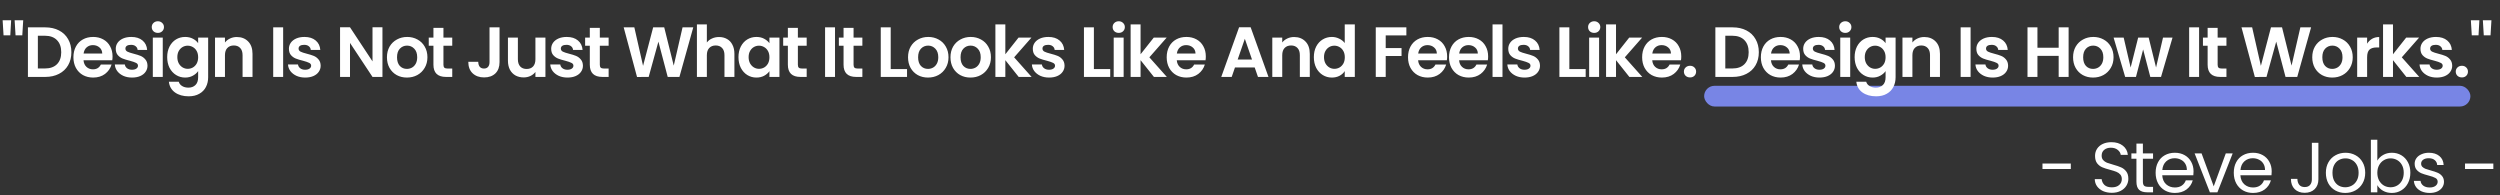 <svg width="845" height="66" viewBox="0 0 845 66" fill="none" xmlns="http://www.w3.org/2000/svg">
<rect x="0" y="0" width="845" height="66" fill="#333333" stroke="none"/>
<path d="M699.932 55.28V57.128H690.356V55.28H699.932ZM713.814 65.168C712.71 65.168 711.718 64.976 710.838 64.592C709.974 64.192 709.294 63.648 708.798 62.96C708.302 62.256 708.046 61.448 708.03 60.536H710.358C710.438 61.32 710.758 61.984 711.318 62.528C711.894 63.056 712.726 63.32 713.814 63.32C714.854 63.32 715.67 63.064 716.262 62.552C716.87 62.024 717.174 61.352 717.174 60.536C717.174 59.896 716.998 59.376 716.646 58.976C716.294 58.576 715.854 58.272 715.326 58.064C714.798 57.856 714.086 57.632 713.19 57.392C712.086 57.104 711.198 56.816 710.526 56.528C709.87 56.24 709.302 55.792 708.822 55.184C708.358 54.56 708.126 53.728 708.126 52.688C708.126 51.776 708.358 50.968 708.822 50.264C709.286 49.56 709.934 49.016 710.766 48.632C711.614 48.248 712.582 48.056 713.67 48.056C715.238 48.056 716.518 48.448 717.51 49.232C718.518 50.016 719.086 51.056 719.214 52.352H716.814C716.734 51.712 716.398 51.152 715.806 50.672C715.214 50.176 714.43 49.928 713.454 49.928C712.542 49.928 711.798 50.168 711.222 50.648C710.646 51.112 710.358 51.768 710.358 52.616C710.358 53.224 710.526 53.72 710.862 54.104C711.214 54.488 711.638 54.784 712.134 54.992C712.646 55.184 713.358 55.408 714.27 55.664C715.374 55.968 716.262 56.272 716.934 56.576C717.606 56.864 718.182 57.32 718.662 57.944C719.142 58.552 719.382 59.384 719.382 60.44C719.382 61.256 719.166 62.024 718.734 62.744C718.302 63.464 717.662 64.048 716.814 64.496C715.966 64.944 714.966 65.168 713.814 65.168ZM724.299 53.648V61.4C724.299 62.04 724.435 62.496 724.707 62.768C724.979 63.024 725.451 63.152 726.123 63.152H727.731V65H725.763C724.547 65 723.635 64.72 723.027 64.16C722.419 63.6 722.115 62.68 722.115 61.4V53.648H720.411V51.848H722.115V48.536H724.299V51.848H727.731V53.648H724.299ZM741.418 57.92C741.418 58.336 741.394 58.776 741.346 59.24H730.834C730.914 60.536 731.354 61.552 732.154 62.288C732.97 63.008 733.954 63.368 735.106 63.368C736.05 63.368 736.834 63.152 737.458 62.72C738.098 62.272 738.546 61.68 738.802 60.944H741.154C740.802 62.208 740.098 63.24 739.042 64.04C737.986 64.824 736.674 65.216 735.106 65.216C733.858 65.216 732.738 64.936 731.746 64.376C730.77 63.816 730.002 63.024 729.442 62C728.882 60.96 728.602 59.76 728.602 58.4C728.602 57.04 728.874 55.848 729.418 54.824C729.962 53.8 730.722 53.016 731.698 52.472C732.69 51.912 733.826 51.632 735.106 51.632C736.354 51.632 737.458 51.904 738.418 52.448C739.378 52.992 740.114 53.744 740.626 54.704C741.154 55.648 741.418 56.72 741.418 57.92ZM739.162 57.464C739.162 56.632 738.978 55.92 738.61 55.328C738.242 54.72 737.738 54.264 737.098 53.96C736.474 53.64 735.778 53.48 735.01 53.48C733.906 53.48 732.962 53.832 732.178 54.536C731.41 55.24 730.97 56.216 730.858 57.464H739.162ZM748.236 62.984L752.316 51.848H754.644L749.484 65H746.94L741.78 51.848H744.132L748.236 62.984ZM767.834 57.92C767.834 58.336 767.81 58.776 767.762 59.24H757.25C757.33 60.536 757.77 61.552 758.57 62.288C759.386 63.008 760.37 63.368 761.522 63.368C762.466 63.368 763.25 63.152 763.874 62.72C764.514 62.272 764.962 61.68 765.218 60.944H767.57C767.218 62.208 766.514 63.24 765.458 64.04C764.402 64.824 763.09 65.216 761.522 65.216C760.274 65.216 759.154 64.936 758.162 64.376C757.186 63.816 756.418 63.024 755.858 62C755.298 60.96 755.018 59.76 755.018 58.4C755.018 57.04 755.29 55.848 755.834 54.824C756.378 53.8 757.138 53.016 758.114 52.472C759.106 51.912 760.242 51.632 761.522 51.632C762.77 51.632 763.874 51.904 764.834 52.448C765.794 52.992 766.53 53.744 767.042 54.704C767.57 55.648 767.834 56.72 767.834 57.92ZM765.578 57.464C765.578 56.632 765.394 55.92 765.026 55.328C764.658 54.72 764.154 54.264 763.514 53.96C762.89 53.64 762.194 53.48 761.426 53.48C760.322 53.48 759.378 53.832 758.594 54.536C757.826 55.24 757.386 56.216 757.274 57.464H765.578ZM783.619 48.272V60.632C783.619 62.008 783.195 63.112 782.347 63.944C781.499 64.76 780.379 65.168 778.987 65.168C777.579 65.168 776.451 64.752 775.603 63.92C774.755 63.072 774.331 61.92 774.331 60.464H776.515C776.531 61.28 776.739 61.944 777.139 62.456C777.555 62.968 778.171 63.224 778.987 63.224C779.803 63.224 780.411 62.984 780.811 62.504C781.211 62.008 781.411 61.384 781.411 60.632V48.272H783.619ZM792.697 65.216C791.465 65.216 790.345 64.936 789.337 64.376C788.345 63.816 787.561 63.024 786.985 62C786.425 60.96 786.145 59.76 786.145 58.4C786.145 57.056 786.433 55.872 787.009 54.848C787.601 53.808 788.401 53.016 789.409 52.472C790.417 51.912 791.545 51.632 792.793 51.632C794.041 51.632 795.169 51.912 796.177 52.472C797.185 53.016 797.977 53.8 798.553 54.824C799.145 55.848 799.441 57.04 799.441 58.4C799.441 59.76 799.137 60.96 798.529 62C797.937 63.024 797.129 63.816 796.105 64.376C795.081 64.936 793.945 65.216 792.697 65.216ZM792.697 63.296C793.481 63.296 794.217 63.112 794.905 62.744C795.593 62.376 796.145 61.824 796.561 61.088C796.993 60.352 797.209 59.456 797.209 58.4C797.209 57.344 797.001 56.448 796.585 55.712C796.169 54.976 795.625 54.432 794.953 54.08C794.281 53.712 793.553 53.528 792.769 53.528C791.969 53.528 791.233 53.712 790.561 54.08C789.905 54.432 789.377 54.976 788.977 55.712C788.577 56.448 788.377 57.344 788.377 58.4C788.377 59.472 788.569 60.376 788.953 61.112C789.353 61.848 789.881 62.4 790.537 62.768C791.193 63.12 791.913 63.296 792.697 63.296ZM803.537 54.296C803.985 53.512 804.641 52.872 805.505 52.376C806.369 51.88 807.353 51.632 808.457 51.632C809.641 51.632 810.705 51.912 811.649 52.472C812.593 53.032 813.337 53.824 813.881 54.848C814.425 55.856 814.697 57.032 814.697 58.376C814.697 59.704 814.425 60.888 813.881 61.928C813.337 62.968 812.585 63.776 811.625 64.352C810.681 64.928 809.625 65.216 808.457 65.216C807.321 65.216 806.321 64.968 805.457 64.472C804.609 63.976 803.969 63.344 803.537 62.576V65H801.353V47.24H803.537V54.296ZM812.465 58.376C812.465 57.384 812.265 56.52 811.865 55.784C811.465 55.048 810.921 54.488 810.233 54.104C809.561 53.72 808.817 53.528 808.001 53.528C807.201 53.528 806.457 53.728 805.769 54.128C805.097 54.512 804.553 55.08 804.137 55.832C803.737 56.568 803.537 57.424 803.537 58.4C803.537 59.392 803.737 60.264 804.137 61.016C804.553 61.752 805.097 62.32 805.769 62.72C806.457 63.104 807.201 63.296 808.001 63.296C808.817 63.296 809.561 63.104 810.233 62.72C810.921 62.32 811.465 61.752 811.865 61.016C812.265 60.264 812.465 59.384 812.465 58.376ZM821.268 65.216C820.26 65.216 819.356 65.048 818.556 64.712C817.756 64.36 817.124 63.88 816.66 63.272C816.196 62.648 815.94 61.936 815.892 61.136H818.148C818.212 61.792 818.516 62.328 819.06 62.744C819.62 63.16 820.348 63.368 821.244 63.368C822.076 63.368 822.732 63.184 823.212 62.816C823.692 62.448 823.932 61.984 823.932 61.424C823.932 60.848 823.676 60.424 823.164 60.152C822.652 59.864 821.86 59.584 820.788 59.312C819.812 59.056 819.012 58.8 818.388 58.544C817.78 58.272 817.252 57.88 816.804 57.368C816.372 56.84 816.156 56.152 816.156 55.304C816.156 54.632 816.356 54.016 816.756 53.456C817.156 52.896 817.724 52.456 818.46 52.136C819.196 51.8 820.036 51.632 820.98 51.632C822.436 51.632 823.612 52 824.508 52.736C825.404 53.472 825.884 54.48 825.948 55.76H823.764C823.716 55.072 823.436 54.52 822.924 54.104C822.428 53.688 821.756 53.48 820.908 53.48C820.124 53.48 819.5 53.648 819.036 53.984C818.572 54.32 818.34 54.76 818.34 55.304C818.34 55.736 818.476 56.096 818.748 56.384C819.036 56.656 819.388 56.88 819.804 57.056C820.236 57.216 820.828 57.4 821.58 57.608C822.524 57.864 823.292 58.12 823.884 58.376C824.476 58.616 824.98 58.984 825.396 59.48C825.828 59.976 826.052 60.624 826.068 61.424C826.068 62.144 825.868 62.792 825.468 63.368C825.068 63.944 824.5 64.4 823.764 64.736C823.044 65.056 822.212 65.216 821.268 65.216ZM842.749 55.28V57.128H833.173V55.28H842.749Z" fill="white"/>
<rect x="576" y="29" width="259" height="7" rx="3.5" fill="#7885E5"/>
<path d="M3.768 6.848L3.48 11.936H1.2L0.888 6.848H3.768ZM7.848 6.848L7.536 11.936H5.256L4.944 6.848H7.848ZM15.294 9.248C17.054 9.248 18.598 9.592 19.926 10.28C21.27 10.968 22.302 11.952 23.022 13.232C23.758 14.496 24.126 15.968 24.126 17.648C24.126 19.328 23.758 20.8 23.022 22.064C22.302 23.312 21.27 24.28 19.926 24.968C18.598 25.656 17.054 26 15.294 26H9.438V9.248H15.294ZM15.174 23.144C16.934 23.144 18.294 22.664 19.254 21.704C20.214 20.744 20.694 19.392 20.694 17.648C20.694 15.904 20.214 14.544 19.254 13.568C18.294 12.576 16.934 12.08 15.174 12.08H12.798V23.144H15.174ZM38.041 19.064C38.041 19.544 38.009 19.976 37.945 20.36H28.225C28.305 21.32 28.641 22.072 29.233 22.616C29.825 23.16 30.553 23.432 31.417 23.432C32.665 23.432 33.553 22.896 34.081 21.824H37.705C37.321 23.104 36.585 24.16 35.497 24.992C34.409 25.808 33.073 26.216 31.489 26.216C30.209 26.216 29.057 25.936 28.033 25.376C27.025 24.8 26.233 23.992 25.657 22.952C25.097 21.912 24.817 20.712 24.817 19.352C24.817 17.976 25.097 16.768 25.657 15.728C26.217 14.688 27.001 13.888 28.009 13.328C29.017 12.768 30.177 12.488 31.489 12.488C32.753 12.488 33.881 12.76 34.873 13.304C35.881 13.848 36.657 14.624 37.201 15.632C37.761 16.624 38.041 17.768 38.041 19.064ZM34.561 18.104C34.545 17.24 34.233 16.552 33.625 16.04C33.017 15.512 32.273 15.248 31.393 15.248C30.561 15.248 29.857 15.504 29.281 16.016C28.721 16.512 28.377 17.208 28.249 18.104H34.561ZM44.622 26.216C43.534 26.216 42.558 26.024 41.694 25.64C40.83 25.24 40.142 24.704 39.63 24.032C39.134 23.36 38.862 22.616 38.814 21.8H42.198C42.262 22.312 42.51 22.736 42.942 23.072C43.39 23.408 43.942 23.576 44.598 23.576C45.238 23.576 45.734 23.448 46.086 23.192C46.454 22.936 46.638 22.608 46.638 22.208C46.638 21.776 46.414 21.456 45.966 21.248C45.534 21.024 44.838 20.784 43.878 20.528C42.886 20.288 42.07 20.04 41.43 19.784C40.806 19.528 40.262 19.136 39.798 18.608C39.35 18.08 39.126 17.368 39.126 16.472C39.126 15.736 39.334 15.064 39.75 14.456C40.182 13.848 40.79 13.368 41.574 13.016C42.374 12.664 43.31 12.488 44.382 12.488C45.966 12.488 47.23 12.888 48.174 13.688C49.118 14.472 49.638 15.536 49.734 16.88H46.518C46.47 16.352 46.246 15.936 45.846 15.632C45.462 15.312 44.942 15.152 44.286 15.152C43.678 15.152 43.206 15.264 42.87 15.488C42.55 15.712 42.39 16.024 42.39 16.424C42.39 16.872 42.614 17.216 43.062 17.456C43.51 17.68 44.206 17.912 45.15 18.152C46.11 18.392 46.902 18.64 47.526 18.896C48.15 19.152 48.686 19.552 49.134 20.096C49.598 20.624 49.838 21.328 49.854 22.208C49.854 22.976 49.638 23.664 49.206 24.272C48.79 24.88 48.182 25.36 47.382 25.712C46.598 26.048 45.678 26.216 44.622 26.216ZM53.356 11.12C52.764 11.12 52.268 10.936 51.868 10.568C51.484 10.184 51.292 9.712 51.292 9.152C51.292 8.592 51.484 8.128 51.868 7.76C52.268 7.376 52.764 7.184 53.356 7.184C53.948 7.184 54.436 7.376 54.82 7.76C55.22 8.128 55.42 8.592 55.42 9.152C55.42 9.712 55.22 10.184 54.82 10.568C54.436 10.936 53.948 11.12 53.356 11.12ZM55.012 12.704V26H51.652V12.704H55.012ZM62.58 12.488C63.572 12.488 64.444 12.688 65.196 13.088C65.948 13.472 66.54 13.976 66.972 14.6V12.704H70.356V26.096C70.356 27.328 70.108 28.424 69.612 29.384C69.116 30.36 68.372 31.128 67.38 31.688C66.388 32.264 65.188 32.552 63.78 32.552C61.892 32.552 60.34 32.112 59.124 31.232C57.924 30.352 57.244 29.152 57.084 27.632H60.42C60.596 28.24 60.972 28.72 61.548 29.072C62.14 29.44 62.852 29.624 63.684 29.624C64.66 29.624 65.452 29.328 66.06 28.736C66.668 28.16 66.972 27.28 66.972 26.096V24.032C66.54 24.656 65.94 25.176 65.172 25.592C64.42 26.008 63.556 26.216 62.58 26.216C61.46 26.216 60.436 25.928 59.508 25.352C58.58 24.776 57.844 23.968 57.3 22.928C56.772 21.872 56.508 20.664 56.508 19.304C56.508 17.96 56.772 16.768 57.3 15.728C57.844 14.688 58.572 13.888 59.484 13.328C60.412 12.768 61.444 12.488 62.58 12.488ZM66.972 19.352C66.972 18.536 66.812 17.84 66.492 17.264C66.172 16.672 65.74 16.224 65.196 15.92C64.652 15.6 64.068 15.44 63.444 15.44C62.82 15.44 62.244 15.592 61.716 15.896C61.188 16.2 60.756 16.648 60.42 17.24C60.1 17.816 59.94 18.504 59.94 19.304C59.94 20.104 60.1 20.808 60.42 21.416C60.756 22.008 61.188 22.464 61.716 22.784C62.26 23.104 62.836 23.264 63.444 23.264C64.068 23.264 64.652 23.112 65.196 22.808C65.74 22.488 66.172 22.04 66.492 21.464C66.812 20.872 66.972 20.168 66.972 19.352ZM80.045 12.512C81.629 12.512 82.909 13.016 83.885 14.024C84.861 15.016 85.349 16.408 85.349 18.2V26H81.989V18.656C81.989 17.6 81.725 16.792 81.197 16.232C80.669 15.656 79.949 15.368 79.037 15.368C78.109 15.368 77.373 15.656 76.829 16.232C76.301 16.792 76.037 17.6 76.037 18.656V26H72.677V12.704H76.037V14.36C76.485 13.784 77.053 13.336 77.741 13.016C78.445 12.68 79.213 12.512 80.045 12.512ZM95.703 9.248V26H92.343V9.248H95.703ZM103.151 26.216C102.063 26.216 101.087 26.024 100.223 25.64C99.359 25.24 98.671 24.704 98.159 24.032C97.663 23.36 97.391 22.616 97.343 21.8H100.727C100.791 22.312 101.039 22.736 101.471 23.072C101.919 23.408 102.471 23.576 103.127 23.576C103.767 23.576 104.263 23.448 104.615 23.192C104.983 22.936 105.167 22.608 105.167 22.208C105.167 21.776 104.943 21.456 104.495 21.248C104.063 21.024 103.367 20.784 102.407 20.528C101.415 20.288 100.599 20.04 99.959 19.784C99.335 19.528 98.791 19.136 98.327 18.608C97.879 18.08 97.655 17.368 97.655 16.472C97.655 15.736 97.863 15.064 98.279 14.456C98.711 13.848 99.319 13.368 100.103 13.016C100.903 12.664 101.839 12.488 102.911 12.488C104.495 12.488 105.759 12.888 106.703 13.688C107.647 14.472 108.167 15.536 108.263 16.88H105.047C104.999 16.352 104.775 15.936 104.375 15.632C103.991 15.312 103.471 15.152 102.815 15.152C102.207 15.152 101.735 15.264 101.399 15.488C101.079 15.712 100.919 16.024 100.919 16.424C100.919 16.872 101.143 17.216 101.591 17.456C102.039 17.68 102.735 17.912 103.679 18.152C104.639 18.392 105.431 18.64 106.055 18.896C106.679 19.152 107.215 19.552 107.663 20.096C108.127 20.624 108.367 21.328 108.383 22.208C108.383 22.976 108.167 23.664 107.735 24.272C107.319 24.88 106.711 25.36 105.911 25.712C105.127 26.048 104.207 26.216 103.151 26.216ZM129.268 26H125.908L118.3 14.504V26H114.94V9.224H118.3L125.908 20.744V9.224H129.268V26ZM137.532 26.216C136.252 26.216 135.1 25.936 134.076 25.376C133.052 24.8 132.244 23.992 131.652 22.952C131.076 21.912 130.788 20.712 130.788 19.352C130.788 17.992 131.084 16.792 131.676 15.752C132.284 14.712 133.108 13.912 134.148 13.352C135.188 12.776 136.348 12.488 137.628 12.488C138.908 12.488 140.068 12.776 141.108 13.352C142.148 13.912 142.964 14.712 143.556 15.752C144.164 16.792 144.468 17.992 144.468 19.352C144.468 20.712 144.156 21.912 143.532 22.952C142.924 23.992 142.092 24.8 141.036 25.376C139.996 25.936 138.828 26.216 137.532 26.216ZM137.532 23.288C138.14 23.288 138.708 23.144 139.236 22.856C139.78 22.552 140.212 22.104 140.532 21.512C140.852 20.92 141.012 20.2 141.012 19.352C141.012 18.088 140.676 17.12 140.004 16.448C139.348 15.76 138.54 15.416 137.58 15.416C136.62 15.416 135.812 15.76 135.156 16.448C134.516 17.12 134.196 18.088 134.196 19.352C134.196 20.616 134.508 21.592 135.132 22.28C135.772 22.952 136.572 23.288 137.532 23.288ZM149.885 15.464V21.896C149.885 22.344 149.989 22.672 150.197 22.88C150.421 23.072 150.789 23.168 151.301 23.168H152.861V26H150.749C147.917 26 146.501 24.624 146.501 21.872V15.464H144.917V12.704H146.501V9.416H149.885V12.704H152.861V15.464H149.885ZM168.844 9.248V21.008C168.844 22.64 168.372 23.912 167.428 24.824C166.484 25.72 165.22 26.168 163.636 26.168C162.036 26.168 160.74 25.704 159.748 24.776C158.772 23.848 158.284 22.552 158.284 20.888H161.644C161.66 21.608 161.828 22.168 162.148 22.568C162.484 22.968 162.964 23.168 163.588 23.168C164.196 23.168 164.66 22.976 164.98 22.592C165.3 22.208 165.46 21.68 165.46 21.008V9.248H168.844ZM184.356 12.704V26H180.972V24.32C180.54 24.896 179.972 25.352 179.268 25.688C178.58 26.008 177.828 26.168 177.012 26.168C175.972 26.168 175.052 25.952 174.252 25.52C173.452 25.072 172.82 24.424 172.356 23.576C171.908 22.712 171.684 21.688 171.684 20.504V12.704H175.044V20.024C175.044 21.08 175.308 21.896 175.836 22.472C176.364 23.032 177.084 23.312 177.996 23.312C178.924 23.312 179.652 23.032 180.18 22.472C180.708 21.896 180.972 21.08 180.972 20.024V12.704H184.356ZM191.799 26.216C190.711 26.216 189.735 26.024 188.871 25.64C188.007 25.24 187.319 24.704 186.807 24.032C186.311 23.36 186.039 22.616 185.991 21.8H189.375C189.439 22.312 189.687 22.736 190.119 23.072C190.567 23.408 191.119 23.576 191.775 23.576C192.415 23.576 192.911 23.448 193.263 23.192C193.631 22.936 193.815 22.608 193.815 22.208C193.815 21.776 193.591 21.456 193.143 21.248C192.711 21.024 192.015 20.784 191.055 20.528C190.063 20.288 189.247 20.04 188.607 19.784C187.983 19.528 187.439 19.136 186.975 18.608C186.527 18.08 186.303 17.368 186.303 16.472C186.303 15.736 186.511 15.064 186.927 14.456C187.359 13.848 187.967 13.368 188.751 13.016C189.551 12.664 190.487 12.488 191.559 12.488C193.143 12.488 194.407 12.888 195.351 13.688C196.295 14.472 196.815 15.536 196.911 16.88H193.695C193.647 16.352 193.423 15.936 193.023 15.632C192.639 15.312 192.119 15.152 191.463 15.152C190.855 15.152 190.383 15.264 190.047 15.488C189.727 15.712 189.567 16.024 189.567 16.424C189.567 16.872 189.791 17.216 190.239 17.456C190.687 17.68 191.383 17.912 192.327 18.152C193.287 18.392 194.079 18.64 194.703 18.896C195.327 19.152 195.863 19.552 196.311 20.096C196.775 20.624 197.015 21.328 197.031 22.208C197.031 22.976 196.815 23.664 196.383 24.272C195.967 24.88 195.359 25.36 194.559 25.712C193.775 26.048 192.855 26.216 191.799 26.216ZM202.741 15.464V21.896C202.741 22.344 202.845 22.672 203.053 22.88C203.277 23.072 203.645 23.168 204.157 23.168H205.717V26H203.605C200.773 26 199.357 24.624 199.357 21.872V15.464H197.773V12.704H199.357V9.416H202.741V12.704H205.717V15.464H202.741ZM234.325 9.248L229.645 26H225.685L222.541 14.072L219.253 26L215.317 26.024L210.805 9.248H214.405L217.357 22.256L220.765 9.248H224.509L227.725 22.184L230.701 9.248H234.325ZM243.046 12.512C244.054 12.512 244.95 12.736 245.734 13.184C246.518 13.616 247.126 14.264 247.558 15.128C248.006 15.976 248.23 17 248.23 18.2V26H244.87V18.656C244.87 17.6 244.606 16.792 244.078 16.232C243.55 15.656 242.83 15.368 241.918 15.368C240.99 15.368 240.254 15.656 239.71 16.232C239.182 16.792 238.918 17.6 238.918 18.656V26H235.558V8.24H238.918V14.36C239.35 13.784 239.926 13.336 240.646 13.016C241.366 12.68 242.166 12.512 243.046 12.512ZM249.602 19.304C249.602 17.96 249.866 16.768 250.394 15.728C250.938 14.688 251.666 13.888 252.578 13.328C253.506 12.768 254.538 12.488 255.674 12.488C256.666 12.488 257.53 12.688 258.266 13.088C259.018 13.488 259.618 13.992 260.066 14.6V12.704H263.45V26H260.066V24.056C259.634 24.68 259.034 25.2 258.266 25.616C257.514 26.016 256.642 26.216 255.65 26.216C254.53 26.216 253.506 25.928 252.578 25.352C251.666 24.776 250.938 23.968 250.394 22.928C249.866 21.872 249.602 20.664 249.602 19.304ZM260.066 19.352C260.066 18.536 259.906 17.84 259.586 17.264C259.266 16.672 258.834 16.224 258.29 15.92C257.746 15.6 257.162 15.44 256.538 15.44C255.914 15.44 255.338 15.592 254.81 15.896C254.282 16.2 253.85 16.648 253.514 17.24C253.194 17.816 253.034 18.504 253.034 19.304C253.034 20.104 253.194 20.808 253.514 21.416C253.85 22.008 254.282 22.464 254.81 22.784C255.354 23.104 255.93 23.264 256.538 23.264C257.162 23.264 257.746 23.112 258.29 22.808C258.834 22.488 259.266 22.04 259.586 21.464C259.906 20.872 260.066 20.168 260.066 19.352ZM269.683 15.464V21.896C269.683 22.344 269.787 22.672 269.995 22.88C270.219 23.072 270.587 23.168 271.099 23.168H272.659V26H270.547C267.715 26 266.299 24.624 266.299 21.872V15.464H264.715V12.704H266.299V9.416H269.683V12.704H272.659V15.464H269.683ZM282.235 9.248V26H278.875V9.248H282.235ZM288.506 15.464V21.896C288.506 22.344 288.61 22.672 288.818 22.88C289.042 23.072 289.41 23.168 289.922 23.168H291.482V26H289.37C286.538 26 285.122 24.624 285.122 21.872V15.464H283.538V12.704H285.122V9.416H288.506V12.704H291.482V15.464H288.506ZM301.058 23.336H306.578V26H297.698V9.248H301.058V23.336ZM313.658 26.216C312.378 26.216 311.226 25.936 310.202 25.376C309.178 24.8 308.37 23.992 307.778 22.952C307.202 21.912 306.914 20.712 306.914 19.352C306.914 17.992 307.21 16.792 307.802 15.752C308.41 14.712 309.234 13.912 310.274 13.352C311.314 12.776 312.474 12.488 313.754 12.488C315.034 12.488 316.194 12.776 317.234 13.352C318.274 13.912 319.09 14.712 319.682 15.752C320.29 16.792 320.594 17.992 320.594 19.352C320.594 20.712 320.282 21.912 319.658 22.952C319.05 23.992 318.218 24.8 317.162 25.376C316.122 25.936 314.954 26.216 313.658 26.216ZM313.658 23.288C314.266 23.288 314.834 23.144 315.362 22.856C315.906 22.552 316.338 22.104 316.658 21.512C316.978 20.92 317.138 20.2 317.138 19.352C317.138 18.088 316.802 17.12 316.13 16.448C315.474 15.76 314.666 15.416 313.706 15.416C312.746 15.416 311.938 15.76 311.282 16.448C310.642 17.12 310.322 18.088 310.322 19.352C310.322 20.616 310.634 21.592 311.258 22.28C311.898 22.952 312.698 23.288 313.658 23.288ZM328.002 26.216C326.722 26.216 325.57 25.936 324.546 25.376C323.522 24.8 322.714 23.992 322.122 22.952C321.546 21.912 321.258 20.712 321.258 19.352C321.258 17.992 321.554 16.792 322.146 15.752C322.754 14.712 323.578 13.912 324.618 13.352C325.658 12.776 326.818 12.488 328.098 12.488C329.378 12.488 330.538 12.776 331.578 13.352C332.618 13.912 333.434 14.712 334.026 15.752C334.634 16.792 334.938 17.992 334.938 19.352C334.938 20.712 334.626 21.912 334.002 22.952C333.394 23.992 332.562 24.8 331.506 25.376C330.466 25.936 329.298 26.216 328.002 26.216ZM328.002 23.288C328.61 23.288 329.178 23.144 329.706 22.856C330.25 22.552 330.682 22.104 331.002 21.512C331.322 20.92 331.482 20.2 331.482 19.352C331.482 18.088 331.146 17.12 330.474 16.448C329.818 15.76 329.01 15.416 328.05 15.416C327.09 15.416 326.282 15.76 325.626 16.448C324.986 17.12 324.666 18.088 324.666 19.352C324.666 20.616 324.978 21.592 325.602 22.28C326.242 22.952 327.042 23.288 328.002 23.288ZM344.315 26L339.803 20.336V26H336.443V8.24H339.803V18.344L344.267 12.704H348.635L342.779 19.376L348.683 26H344.315ZM354.586 26.216C353.498 26.216 352.522 26.024 351.658 25.64C350.794 25.24 350.106 24.704 349.594 24.032C349.098 23.36 348.826 22.616 348.778 21.8H352.162C352.226 22.312 352.474 22.736 352.906 23.072C353.354 23.408 353.906 23.576 354.562 23.576C355.202 23.576 355.698 23.448 356.05 23.192C356.418 22.936 356.602 22.608 356.602 22.208C356.602 21.776 356.378 21.456 355.93 21.248C355.498 21.024 354.802 20.784 353.842 20.528C352.85 20.288 352.034 20.04 351.394 19.784C350.77 19.528 350.226 19.136 349.762 18.608C349.314 18.08 349.09 17.368 349.09 16.472C349.09 15.736 349.298 15.064 349.714 14.456C350.146 13.848 350.754 13.368 351.538 13.016C352.338 12.664 353.274 12.488 354.346 12.488C355.93 12.488 357.194 12.888 358.138 13.688C359.082 14.472 359.602 15.536 359.698 16.88H356.482C356.434 16.352 356.21 15.936 355.81 15.632C355.426 15.312 354.906 15.152 354.25 15.152C353.642 15.152 353.17 15.264 352.834 15.488C352.514 15.712 352.354 16.024 352.354 16.424C352.354 16.872 352.578 17.216 353.026 17.456C353.474 17.68 354.17 17.912 355.114 18.152C356.074 18.392 356.866 18.64 357.49 18.896C358.114 19.152 358.65 19.552 359.098 20.096C359.562 20.624 359.802 21.328 359.818 22.208C359.818 22.976 359.602 23.664 359.17 24.272C358.754 24.88 358.146 25.36 357.346 25.712C356.562 26.048 355.642 26.216 354.586 26.216ZM369.735 23.336H375.255V26H366.375V9.248H369.735V23.336ZM378.135 11.12C377.543 11.12 377.047 10.936 376.647 10.568C376.263 10.184 376.071 9.712 376.071 9.152C376.071 8.592 376.263 8.128 376.647 7.76C377.047 7.376 377.543 7.184 378.135 7.184C378.727 7.184 379.215 7.376 379.599 7.76C379.999 8.128 380.199 8.592 380.199 9.152C380.199 9.712 379.999 10.184 379.599 10.568C379.215 10.936 378.727 11.12 378.135 11.12ZM379.791 12.704V26H376.431V12.704H379.791ZM390.023 26L385.511 20.336V26H382.151V8.24H385.511V18.344L389.975 12.704H394.343L388.487 19.376L394.391 26H390.023ZM407.566 19.064C407.566 19.544 407.534 19.976 407.47 20.36H397.75C397.83 21.32 398.166 22.072 398.758 22.616C399.35 23.16 400.078 23.432 400.942 23.432C402.19 23.432 403.078 22.896 403.606 21.824H407.23C406.846 23.104 406.11 24.16 405.022 24.992C403.934 25.808 402.598 26.216 401.014 26.216C399.734 26.216 398.582 25.936 397.558 25.376C396.55 24.8 395.758 23.992 395.182 22.952C394.622 21.912 394.342 20.712 394.342 19.352C394.342 17.976 394.622 16.768 395.182 15.728C395.742 14.688 396.526 13.888 397.534 13.328C398.542 12.768 399.702 12.488 401.014 12.488C402.278 12.488 403.406 12.76 404.398 13.304C405.406 13.848 406.182 14.624 406.726 15.632C407.286 16.624 407.566 17.768 407.566 19.064ZM404.086 18.104C404.07 17.24 403.758 16.552 403.15 16.04C402.542 15.512 401.798 15.248 400.918 15.248C400.086 15.248 399.382 15.504 398.806 16.016C398.246 16.512 397.902 17.208 397.774 18.104H404.086ZM424.09 22.808H417.418L416.314 26H412.786L418.81 9.224H422.722L428.746 26H425.194L424.09 22.808ZM423.178 20.12L420.754 13.112L418.33 20.12H423.178ZM437.405 12.512C438.989 12.512 440.269 13.016 441.245 14.024C442.221 15.016 442.709 16.408 442.709 18.2V26H439.349V18.656C439.349 17.6 439.085 16.792 438.557 16.232C438.029 15.656 437.309 15.368 436.397 15.368C435.469 15.368 434.733 15.656 434.189 16.232C433.661 16.792 433.397 17.6 433.397 18.656V26H430.037V12.704H433.397V14.36C433.845 13.784 434.413 13.336 435.101 13.016C435.805 12.68 436.573 12.512 437.405 12.512ZM444.08 19.304C444.08 17.96 444.344 16.768 444.872 15.728C445.416 14.688 446.152 13.888 447.08 13.328C448.008 12.768 449.04 12.488 450.176 12.488C451.04 12.488 451.864 12.68 452.648 13.064C453.432 13.432 454.056 13.928 454.52 14.552V8.24H457.928V26H454.52V24.032C454.104 24.688 453.52 25.216 452.768 25.616C452.016 26.016 451.144 26.216 450.152 26.216C449.032 26.216 448.008 25.928 447.08 25.352C446.152 24.776 445.416 23.968 444.872 22.928C444.344 21.872 444.08 20.664 444.08 19.304ZM454.544 19.352C454.544 18.536 454.384 17.84 454.064 17.264C453.744 16.672 453.312 16.224 452.768 15.92C452.224 15.6 451.64 15.44 451.016 15.44C450.392 15.44 449.816 15.592 449.288 15.896C448.76 16.2 448.328 16.648 447.992 17.24C447.672 17.816 447.512 18.504 447.512 19.304C447.512 20.104 447.672 20.808 447.992 21.416C448.328 22.008 448.76 22.464 449.288 22.784C449.832 23.104 450.408 23.264 451.016 23.264C451.64 23.264 452.224 23.112 452.768 22.808C453.312 22.488 453.744 22.04 454.064 21.464C454.384 20.872 454.544 20.168 454.544 19.352ZM475.353 9.248V11.96H468.369V16.256H473.721V18.92H468.369V26H465.009V9.248H475.353ZM489.135 19.064C489.135 19.544 489.103 19.976 489.039 20.36H479.319C479.399 21.32 479.735 22.072 480.327 22.616C480.919 23.16 481.647 23.432 482.511 23.432C483.759 23.432 484.647 22.896 485.175 21.824H488.799C488.415 23.104 487.679 24.16 486.591 24.992C485.503 25.808 484.167 26.216 482.583 26.216C481.303 26.216 480.151 25.936 479.127 25.376C478.119 24.8 477.327 23.992 476.751 22.952C476.191 21.912 475.911 20.712 475.911 19.352C475.911 17.976 476.191 16.768 476.751 15.728C477.311 14.688 478.095 13.888 479.103 13.328C480.111 12.768 481.271 12.488 482.583 12.488C483.847 12.488 484.975 12.76 485.967 13.304C486.975 13.848 487.751 14.624 488.295 15.632C488.855 16.624 489.135 17.768 489.135 19.064ZM485.655 18.104C485.639 17.24 485.327 16.552 484.719 16.04C484.111 15.512 483.367 15.248 482.487 15.248C481.655 15.248 480.951 15.504 480.375 16.016C479.815 16.512 479.471 17.208 479.343 18.104H485.655ZM502.988 19.064C502.988 19.544 502.956 19.976 502.892 20.36H493.172C493.252 21.32 493.588 22.072 494.18 22.616C494.772 23.16 495.5 23.432 496.364 23.432C497.612 23.432 498.5 22.896 499.028 21.824H502.652C502.268 23.104 501.532 24.16 500.444 24.992C499.356 25.808 498.02 26.216 496.436 26.216C495.156 26.216 494.004 25.936 492.98 25.376C491.972 24.8 491.18 23.992 490.604 22.952C490.044 21.912 489.764 20.712 489.764 19.352C489.764 17.976 490.044 16.768 490.604 15.728C491.164 14.688 491.948 13.888 492.956 13.328C493.964 12.768 495.124 12.488 496.436 12.488C497.7 12.488 498.828 12.76 499.82 13.304C500.828 13.848 501.604 14.624 502.148 15.632C502.708 16.624 502.988 17.768 502.988 19.064ZM499.508 18.104C499.492 17.24 499.18 16.552 498.572 16.04C497.964 15.512 497.22 15.248 496.34 15.248C495.508 15.248 494.804 15.504 494.228 16.016C493.668 16.512 493.324 17.208 493.196 18.104H499.508ZM507.84 8.24V26H504.48V8.24H507.84ZM515.288 26.216C514.2 26.216 513.224 26.024 512.36 25.64C511.496 25.24 510.808 24.704 510.296 24.032C509.8 23.36 509.528 22.616 509.48 21.8H512.864C512.928 22.312 513.176 22.736 513.608 23.072C514.056 23.408 514.608 23.576 515.264 23.576C515.904 23.576 516.4 23.448 516.752 23.192C517.12 22.936 517.304 22.608 517.304 22.208C517.304 21.776 517.08 21.456 516.632 21.248C516.2 21.024 515.504 20.784 514.544 20.528C513.552 20.288 512.736 20.04 512.096 19.784C511.472 19.528 510.928 19.136 510.464 18.608C510.016 18.08 509.792 17.368 509.792 16.472C509.792 15.736 510 15.064 510.416 14.456C510.848 13.848 511.456 13.368 512.24 13.016C513.04 12.664 513.976 12.488 515.048 12.488C516.632 12.488 517.896 12.888 518.84 13.688C519.784 14.472 520.304 15.536 520.4 16.88H517.184C517.136 16.352 516.912 15.936 516.512 15.632C516.128 15.312 515.608 15.152 514.952 15.152C514.344 15.152 513.872 15.264 513.536 15.488C513.216 15.712 513.056 16.024 513.056 16.424C513.056 16.872 513.28 17.216 513.728 17.456C514.176 17.68 514.872 17.912 515.816 18.152C516.776 18.392 517.568 18.64 518.192 18.896C518.816 19.152 519.352 19.552 519.8 20.096C520.264 20.624 520.504 21.328 520.52 22.208C520.52 22.976 520.304 23.664 519.872 24.272C519.456 24.88 518.848 25.36 518.048 25.712C517.264 26.048 516.344 26.216 515.288 26.216ZM530.437 23.336H535.957V26H527.077V9.248H530.437V23.336ZM538.837 11.12C538.245 11.12 537.749 10.936 537.349 10.568C536.965 10.184 536.773 9.712 536.773 9.152C536.773 8.592 536.965 8.128 537.349 7.76C537.749 7.376 538.245 7.184 538.837 7.184C539.429 7.184 539.917 7.376 540.301 7.76C540.701 8.128 540.901 8.592 540.901 9.152C540.901 9.712 540.701 10.184 540.301 10.568C539.917 10.936 539.429 11.12 538.837 11.12ZM540.493 12.704V26H537.133V12.704H540.493ZM550.724 26L546.212 20.336V26H542.852V8.24H546.212V18.344L550.676 12.704H555.044L549.188 19.376L555.092 26H550.724ZM568.268 19.064C568.268 19.544 568.236 19.976 568.172 20.36H558.452C558.532 21.32 558.868 22.072 559.46 22.616C560.052 23.16 560.78 23.432 561.644 23.432C562.892 23.432 563.78 22.896 564.308 21.824H567.932C567.548 23.104 566.812 24.16 565.724 24.992C564.636 25.808 563.3 26.216 561.716 26.216C560.436 26.216 559.284 25.936 558.26 25.376C557.252 24.8 556.46 23.992 555.884 22.952C555.324 21.912 555.044 20.712 555.044 19.352C555.044 17.976 555.324 16.768 555.884 15.728C556.444 14.688 557.228 13.888 558.236 13.328C559.244 12.768 560.404 12.488 561.716 12.488C562.98 12.488 564.108 12.76 565.1 13.304C566.108 13.848 566.884 14.624 567.428 15.632C567.988 16.624 568.268 17.768 568.268 19.064ZM564.788 18.104C564.772 17.24 564.46 16.552 563.852 16.04C563.244 15.512 562.5 15.248 561.62 15.248C560.788 15.248 560.084 15.504 559.508 16.016C558.948 16.512 558.604 17.208 558.476 18.104H564.788ZM571.248 26.168C570.64 26.168 570.136 25.984 569.736 25.616C569.352 25.232 569.16 24.76 569.16 24.2C569.16 23.64 569.352 23.176 569.736 22.808C570.136 22.424 570.64 22.232 571.248 22.232C571.84 22.232 572.328 22.424 572.712 22.808C573.096 23.176 573.288 23.64 573.288 24.2C573.288 24.76 573.096 25.232 572.712 25.616C572.328 25.984 571.84 26.168 571.248 26.168ZM585.65 9.248C587.41 9.248 588.954 9.592 590.282 10.28C591.626 10.968 592.658 11.952 593.378 13.232C594.114 14.496 594.482 15.968 594.482 17.648C594.482 19.328 594.114 20.8 593.378 22.064C592.658 23.312 591.626 24.28 590.282 24.968C588.954 25.656 587.41 26 585.65 26H579.794V9.248H585.65ZM585.53 23.144C587.29 23.144 588.65 22.664 589.61 21.704C590.57 20.744 591.05 19.392 591.05 17.648C591.05 15.904 590.57 14.544 589.61 13.568C588.65 12.576 587.29 12.08 585.53 12.08H583.154V23.144H585.53ZM608.397 19.064C608.397 19.544 608.365 19.976 608.301 20.36H598.581C598.661 21.32 598.997 22.072 599.589 22.616C600.181 23.16 600.909 23.432 601.773 23.432C603.021 23.432 603.909 22.896 604.437 21.824H608.061C607.677 23.104 606.941 24.16 605.853 24.992C604.765 25.808 603.429 26.216 601.845 26.216C600.565 26.216 599.413 25.936 598.389 25.376C597.381 24.8 596.589 23.992 596.013 22.952C595.453 21.912 595.173 20.712 595.173 19.352C595.173 17.976 595.453 16.768 596.013 15.728C596.573 14.688 597.357 13.888 598.365 13.328C599.373 12.768 600.533 12.488 601.845 12.488C603.109 12.488 604.237 12.76 605.229 13.304C606.237 13.848 607.013 14.624 607.557 15.632C608.117 16.624 608.397 17.768 608.397 19.064ZM604.917 18.104C604.901 17.24 604.589 16.552 603.981 16.04C603.373 15.512 602.629 15.248 601.749 15.248C600.917 15.248 600.213 15.504 599.637 16.016C599.077 16.512 598.733 17.208 598.605 18.104H604.917ZM614.977 26.216C613.889 26.216 612.913 26.024 612.049 25.64C611.185 25.24 610.497 24.704 609.985 24.032C609.489 23.36 609.217 22.616 609.169 21.8H612.553C612.617 22.312 612.865 22.736 613.297 23.072C613.745 23.408 614.297 23.576 614.953 23.576C615.593 23.576 616.089 23.448 616.441 23.192C616.809 22.936 616.993 22.608 616.993 22.208C616.993 21.776 616.769 21.456 616.321 21.248C615.889 21.024 615.193 20.784 614.233 20.528C613.241 20.288 612.425 20.04 611.785 19.784C611.161 19.528 610.617 19.136 610.153 18.608C609.705 18.08 609.481 17.368 609.481 16.472C609.481 15.736 609.689 15.064 610.105 14.456C610.537 13.848 611.145 13.368 611.929 13.016C612.729 12.664 613.665 12.488 614.737 12.488C616.321 12.488 617.585 12.888 618.529 13.688C619.473 14.472 619.993 15.536 620.089 16.88H616.873C616.825 16.352 616.601 15.936 616.201 15.632C615.817 15.312 615.297 15.152 614.641 15.152C614.033 15.152 613.561 15.264 613.225 15.488C612.905 15.712 612.745 16.024 612.745 16.424C612.745 16.872 612.969 17.216 613.417 17.456C613.865 17.68 614.561 17.912 615.505 18.152C616.465 18.392 617.257 18.64 617.881 18.896C618.505 19.152 619.041 19.552 619.489 20.096C619.953 20.624 620.193 21.328 620.209 22.208C620.209 22.976 619.993 23.664 619.561 24.272C619.145 24.88 618.537 25.36 617.737 25.712C616.953 26.048 616.033 26.216 614.977 26.216ZM623.711 11.12C623.119 11.12 622.623 10.936 622.223 10.568C621.839 10.184 621.647 9.712 621.647 9.152C621.647 8.592 621.839 8.128 622.223 7.76C622.623 7.376 623.119 7.184 623.711 7.184C624.303 7.184 624.791 7.376 625.175 7.76C625.575 8.128 625.775 8.592 625.775 9.152C625.775 9.712 625.575 10.184 625.175 10.568C624.791 10.936 624.303 11.12 623.711 11.12ZM625.367 12.704V26H622.007V12.704H625.367ZM632.935 12.488C633.927 12.488 634.799 12.688 635.551 13.088C636.303 13.472 636.895 13.976 637.327 14.6V12.704H640.711V26.096C640.711 27.328 640.463 28.424 639.967 29.384C639.471 30.36 638.727 31.128 637.735 31.688C636.743 32.264 635.543 32.552 634.135 32.552C632.247 32.552 630.695 32.112 629.479 31.232C628.279 30.352 627.599 29.152 627.439 27.632H630.775C630.951 28.24 631.327 28.72 631.903 29.072C632.495 29.44 633.207 29.624 634.039 29.624C635.015 29.624 635.807 29.328 636.415 28.736C637.023 28.16 637.327 27.28 637.327 26.096V24.032C636.895 24.656 636.295 25.176 635.527 25.592C634.775 26.008 633.911 26.216 632.935 26.216C631.815 26.216 630.791 25.928 629.863 25.352C628.935 24.776 628.199 23.968 627.655 22.928C627.127 21.872 626.863 20.664 626.863 19.304C626.863 17.96 627.127 16.768 627.655 15.728C628.199 14.688 628.927 13.888 629.839 13.328C630.767 12.768 631.799 12.488 632.935 12.488ZM637.327 19.352C637.327 18.536 637.167 17.84 636.847 17.264C636.527 16.672 636.095 16.224 635.551 15.92C635.007 15.6 634.423 15.44 633.799 15.44C633.175 15.44 632.599 15.592 632.071 15.896C631.543 16.2 631.111 16.648 630.775 17.24C630.455 17.816 630.295 18.504 630.295 19.304C630.295 20.104 630.455 20.808 630.775 21.416C631.111 22.008 631.543 22.464 632.071 22.784C632.615 23.104 633.191 23.264 633.799 23.264C634.423 23.264 635.007 23.112 635.551 22.808C636.095 22.488 636.527 22.04 636.847 21.464C637.167 20.872 637.327 20.168 637.327 19.352ZM650.401 12.512C651.985 12.512 653.265 13.016 654.241 14.024C655.217 15.016 655.705 16.408 655.705 18.2V26H652.345V18.656C652.345 17.6 652.081 16.792 651.553 16.232C651.025 15.656 650.305 15.368 649.393 15.368C648.465 15.368 647.729 15.656 647.185 16.232C646.657 16.792 646.393 17.6 646.393 18.656V26H643.033V12.704H646.393V14.36C646.841 13.784 647.409 13.336 648.097 13.016C648.801 12.68 649.569 12.512 650.401 12.512ZM666.058 9.248V26H662.698V9.248H666.058ZM673.506 26.216C672.418 26.216 671.442 26.024 670.578 25.64C669.714 25.24 669.026 24.704 668.514 24.032C668.018 23.36 667.746 22.616 667.698 21.8H671.082C671.146 22.312 671.394 22.736 671.826 23.072C672.274 23.408 672.826 23.576 673.482 23.576C674.122 23.576 674.618 23.448 674.97 23.192C675.338 22.936 675.522 22.608 675.522 22.208C675.522 21.776 675.298 21.456 674.85 21.248C674.418 21.024 673.722 20.784 672.762 20.528C671.77 20.288 670.954 20.04 670.314 19.784C669.69 19.528 669.146 19.136 668.682 18.608C668.234 18.08 668.01 17.368 668.01 16.472C668.01 15.736 668.218 15.064 668.634 14.456C669.066 13.848 669.674 13.368 670.458 13.016C671.258 12.664 672.194 12.488 673.266 12.488C674.85 12.488 676.114 12.888 677.058 13.688C678.002 14.472 678.522 15.536 678.618 16.88H675.402C675.354 16.352 675.13 15.936 674.73 15.632C674.346 15.312 673.826 15.152 673.17 15.152C672.562 15.152 672.09 15.264 671.754 15.488C671.434 15.712 671.274 16.024 671.274 16.424C671.274 16.872 671.498 17.216 671.946 17.456C672.394 17.68 673.09 17.912 674.034 18.152C674.994 18.392 675.786 18.64 676.41 18.896C677.034 19.152 677.57 19.552 678.018 20.096C678.482 20.624 678.722 21.328 678.738 22.208C678.738 22.976 678.522 23.664 678.09 24.272C677.674 24.88 677.066 25.36 676.266 25.712C675.482 26.048 674.562 26.216 673.506 26.216ZM699.191 9.248V26H695.831V18.872H688.655V26H685.295V9.248H688.655V16.136H695.831V9.248H699.191ZM707.442 26.216C706.162 26.216 705.01 25.936 703.986 25.376C702.962 24.8 702.154 23.992 701.562 22.952C700.986 21.912 700.698 20.712 700.698 19.352C700.698 17.992 700.994 16.792 701.586 15.752C702.194 14.712 703.018 13.912 704.058 13.352C705.098 12.776 706.258 12.488 707.538 12.488C708.818 12.488 709.978 12.776 711.018 13.352C712.058 13.912 712.874 14.712 713.466 15.752C714.074 16.792 714.378 17.992 714.378 19.352C714.378 20.712 714.066 21.912 713.442 22.952C712.834 23.992 712.002 24.8 710.946 25.376C709.906 25.936 708.738 26.216 707.442 26.216ZM707.442 23.288C708.05 23.288 708.618 23.144 709.146 22.856C709.69 22.552 710.122 22.104 710.442 21.512C710.762 20.92 710.922 20.2 710.922 19.352C710.922 18.088 710.586 17.12 709.914 16.448C709.258 15.76 708.45 15.416 707.49 15.416C706.53 15.416 705.722 15.76 705.066 16.448C704.426 17.12 704.106 18.088 704.106 19.352C704.106 20.616 704.418 21.592 705.042 22.28C705.682 22.952 706.482 23.288 707.442 23.288ZM734.315 12.704L730.427 26H726.803L724.379 16.712L721.955 26H718.307L714.395 12.704H717.803L720.155 22.832L722.699 12.704H726.251L728.747 22.808L731.099 12.704H734.315ZM743.292 9.248V26H739.932V9.248H743.292ZM749.563 15.464V21.896C749.563 22.344 749.667 22.672 749.875 22.88C750.099 23.072 750.467 23.168 750.979 23.168H752.539V26H750.427C747.595 26 746.179 24.624 746.179 21.872V15.464H744.595V12.704H746.179V9.416H749.563V12.704H752.539V15.464H749.563ZM781.147 9.248L776.467 26H772.507L769.363 14.072L766.075 26L762.139 26.024L757.627 9.248H761.227L764.179 22.256L767.587 9.248H771.331L774.547 22.184L777.523 9.248H781.147ZM788.285 26.216C787.005 26.216 785.853 25.936 784.829 25.376C783.805 24.8 782.997 23.992 782.405 22.952C781.829 21.912 781.541 20.712 781.541 19.352C781.541 17.992 781.837 16.792 782.429 15.752C783.037 14.712 783.861 13.912 784.901 13.352C785.941 12.776 787.101 12.488 788.381 12.488C789.661 12.488 790.821 12.776 791.861 13.352C792.901 13.912 793.717 14.712 794.309 15.752C794.917 16.792 795.221 17.992 795.221 19.352C795.221 20.712 794.909 21.912 794.285 22.952C793.677 23.992 792.845 24.8 791.789 25.376C790.749 25.936 789.581 26.216 788.285 26.216ZM788.285 23.288C788.893 23.288 789.461 23.144 789.989 22.856C790.533 22.552 790.965 22.104 791.285 21.512C791.605 20.92 791.765 20.2 791.765 19.352C791.765 18.088 791.429 17.12 790.757 16.448C790.101 15.76 789.293 15.416 788.333 15.416C787.373 15.416 786.565 15.76 785.909 16.448C785.269 17.12 784.949 18.088 784.949 19.352C784.949 20.616 785.261 21.592 785.885 22.28C786.525 22.952 787.325 23.288 788.285 23.288ZM800.085 14.768C800.517 14.064 801.077 13.512 801.765 13.112C802.469 12.712 803.269 12.512 804.165 12.512V16.04H803.277C802.221 16.04 801.421 16.288 800.877 16.784C800.349 17.28 800.085 18.144 800.085 19.376V26H796.725V12.704H800.085V14.768ZM813.341 26L808.829 20.336V26H805.469V8.24H808.829V18.344L813.293 12.704H817.661L811.805 19.376L817.709 26H813.341ZM823.612 26.216C822.524 26.216 821.548 26.024 820.684 25.64C819.82 25.24 819.132 24.704 818.62 24.032C818.124 23.36 817.852 22.616 817.804 21.8H821.188C821.252 22.312 821.5 22.736 821.932 23.072C822.38 23.408 822.932 23.576 823.588 23.576C824.228 23.576 824.724 23.448 825.076 23.192C825.444 22.936 825.628 22.608 825.628 22.208C825.628 21.776 825.404 21.456 824.956 21.248C824.524 21.024 823.828 20.784 822.868 20.528C821.876 20.288 821.06 20.04 820.42 19.784C819.796 19.528 819.252 19.136 818.788 18.608C818.34 18.08 818.116 17.368 818.116 16.472C818.116 15.736 818.324 15.064 818.74 14.456C819.172 13.848 819.78 13.368 820.564 13.016C821.364 12.664 822.3 12.488 823.372 12.488C824.956 12.488 826.22 12.888 827.164 13.688C828.108 14.472 828.628 15.536 828.724 16.88H825.508C825.46 16.352 825.236 15.936 824.836 15.632C824.452 15.312 823.932 15.152 823.276 15.152C822.668 15.152 822.196 15.264 821.86 15.488C821.54 15.712 821.38 16.024 821.38 16.424C821.38 16.872 821.604 17.216 822.052 17.456C822.5 17.68 823.196 17.912 824.14 18.152C825.1 18.392 825.892 18.64 826.516 18.896C827.14 19.152 827.676 19.552 828.124 20.096C828.588 20.624 828.828 21.328 828.844 22.208C828.844 22.976 828.628 23.664 828.196 24.272C827.78 24.88 827.172 25.36 826.372 25.712C825.588 26.048 824.668 26.216 823.612 26.216ZM832.13 26.168C831.522 26.168 831.018 25.984 830.618 25.616C830.234 25.232 830.042 24.76 830.042 24.2C830.042 23.64 830.234 23.176 830.618 22.808C831.018 22.424 831.522 22.232 832.13 22.232C832.722 22.232 833.21 22.424 833.594 22.808C833.978 23.176 834.17 23.64 834.17 24.2C834.17 24.76 833.978 25.232 833.594 25.616C833.21 25.984 832.722 26.168 832.13 26.168ZM838.029 6.848L837.741 11.936H835.461L835.149 6.848H838.029ZM842.109 6.848L841.797 11.936H839.517L839.205 6.848H842.109Z" fill="white"/>
</svg>
